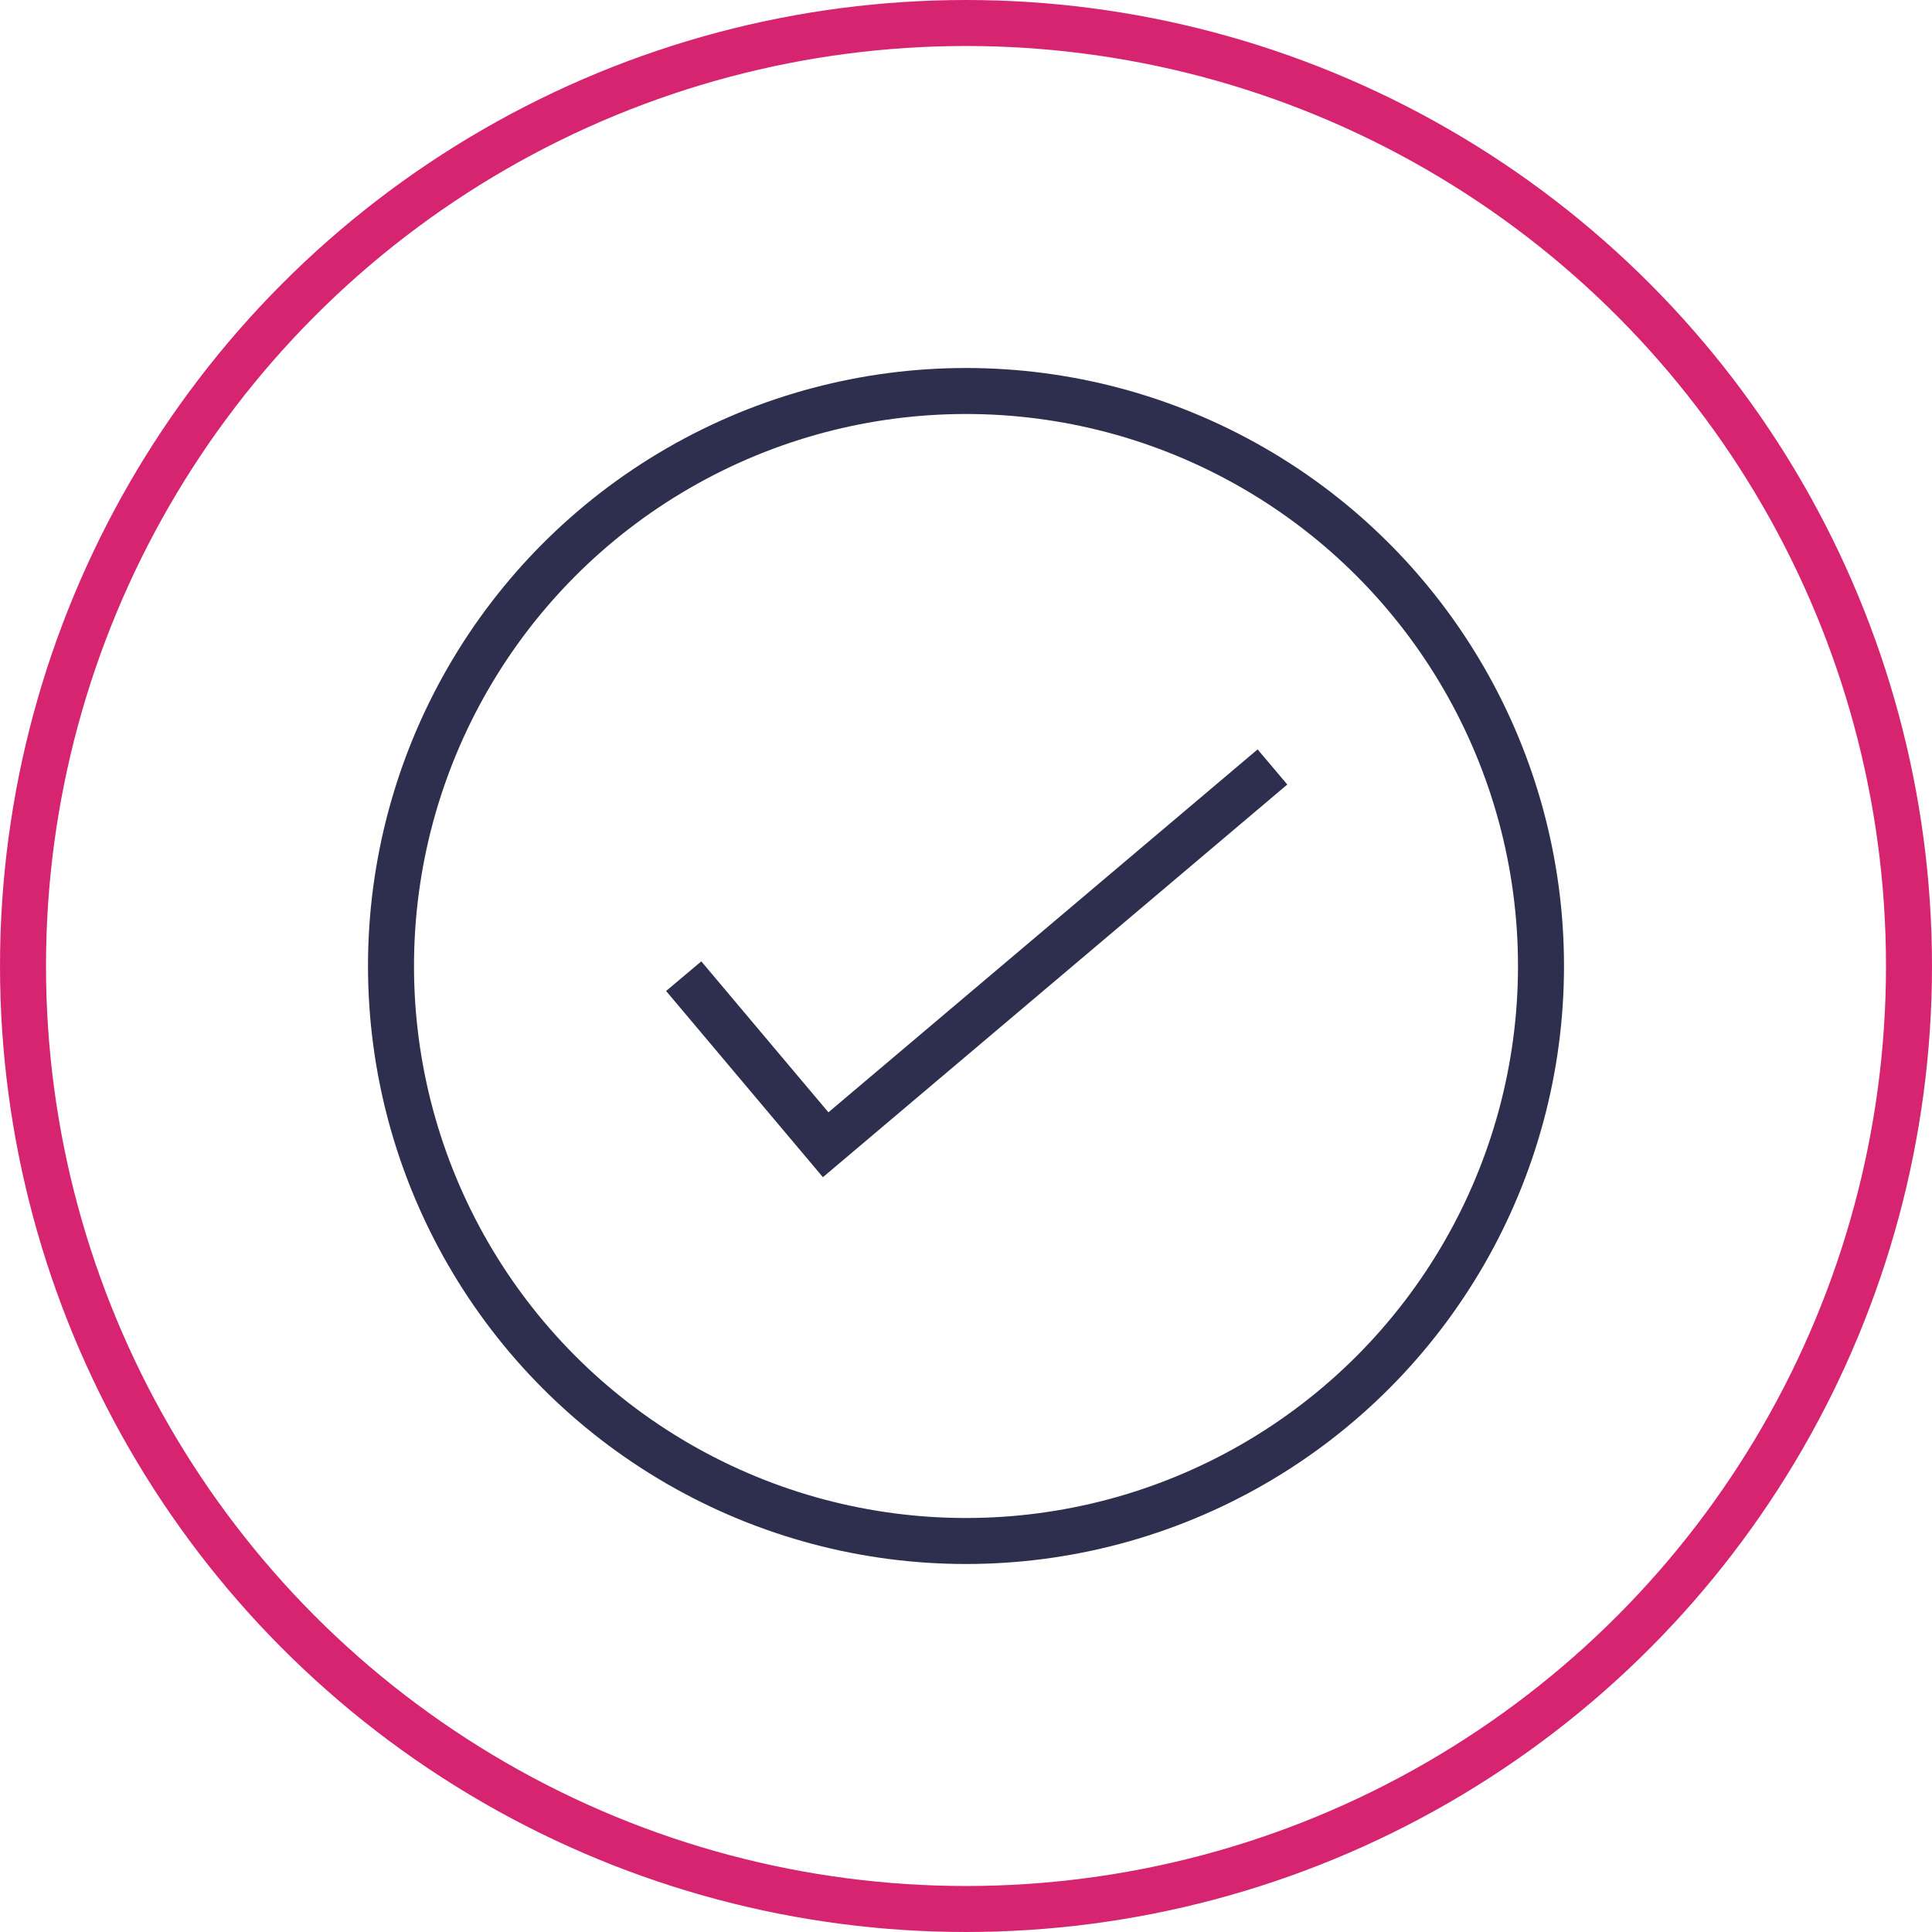<svg xmlns="http://www.w3.org/2000/svg" width="42" height="42" viewBox="0 0 42 42">
  <g id="Group_586" data-name="Group 586" transform="translate(-699 -865)">
    <g id="Ellipse_81" data-name="Ellipse 81" transform="translate(699 865)" fill="none" stroke="#d72470" stroke-width="1">
      <circle cx="21" cy="21" r="21" stroke="none"/>
      <circle cx="21" cy="21" r="20.5" fill="none"/>
    </g>
    <g id="Group_315" data-name="Group 315" transform="translate(0 12)">
      <g id="Ellipse_89" data-name="Ellipse 89" transform="translate(707 861)" fill="none" stroke="#2e2e4e" stroke-width="1">
        <circle cx="13" cy="13" r="13" stroke="none"/>
        <circle cx="13" cy="13" r="12.5" fill="none"/>
      </g>
      <path id="Path_2106" data-name="Path 2106" d="M-17915.137-7316.779l3.086,3.665,9.713-8.213" transform="translate(18629 8191)" fill="none" stroke="#2e2e4e" stroke-width="1"/>
    </g>
  </g>
</svg>
